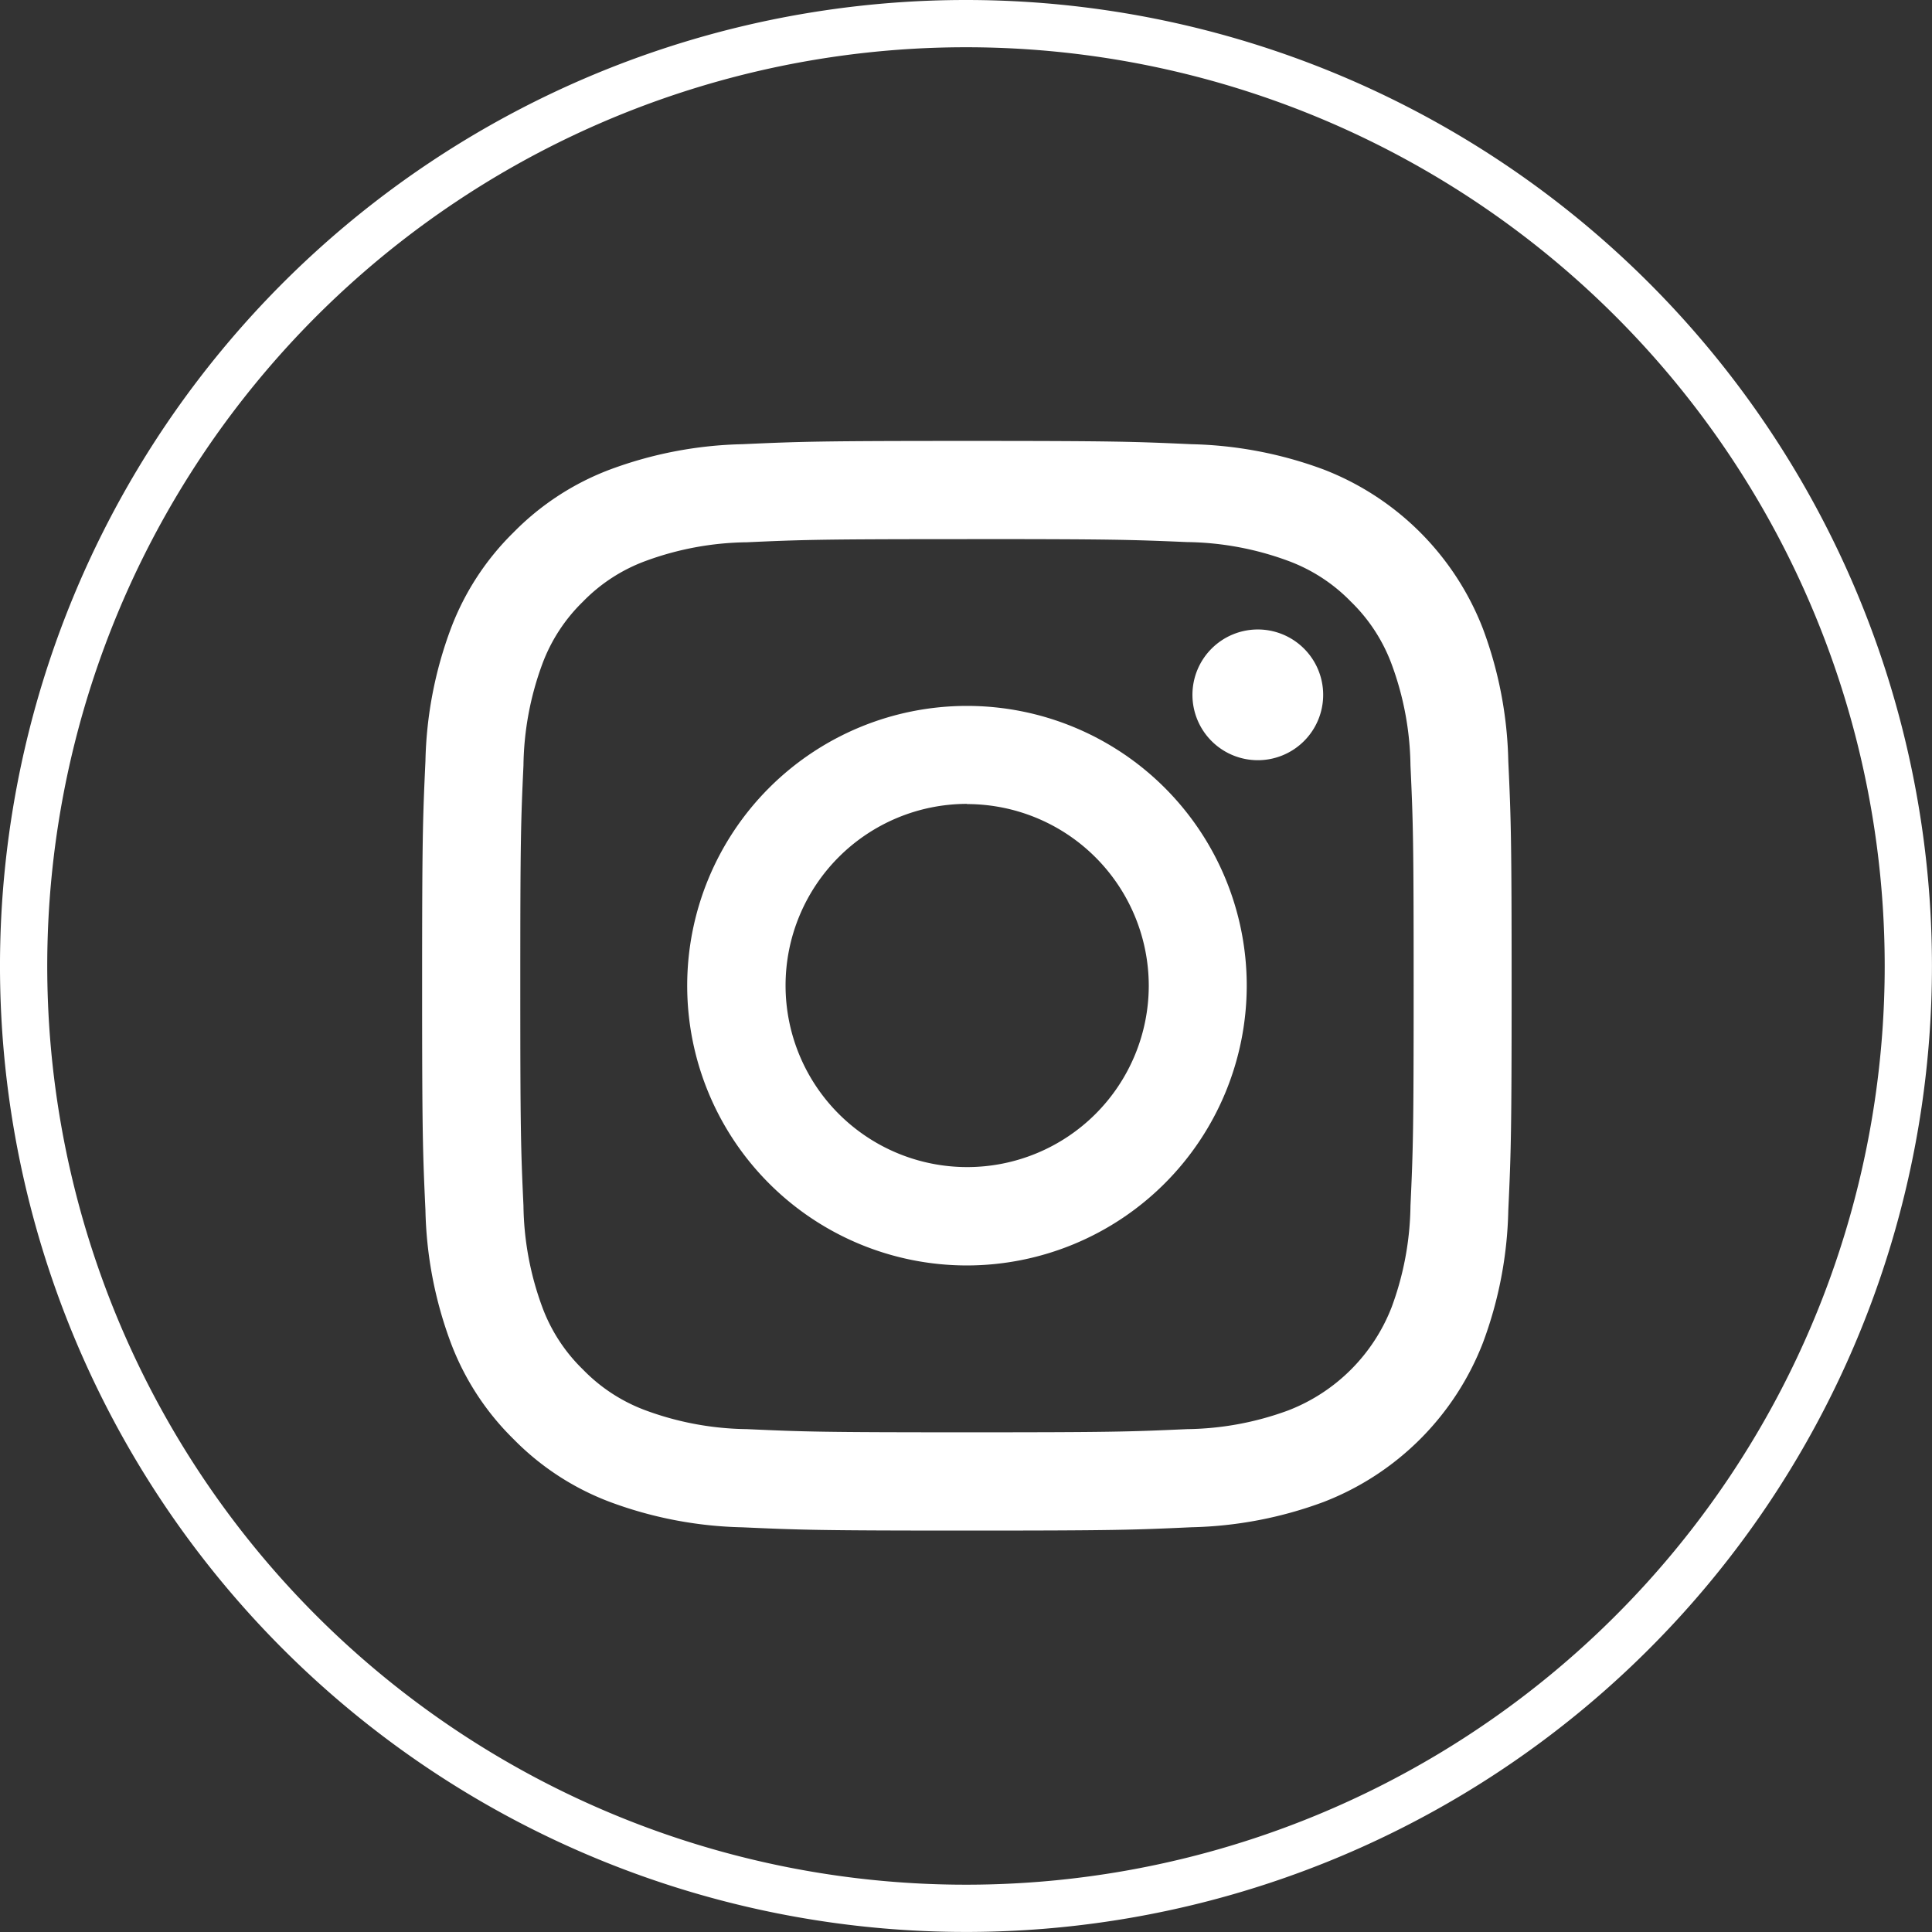 <svg xmlns="http://www.w3.org/2000/svg" width="38.927" height="38.927" viewBox="0 0 38.927 38.927">
  <rect x="0" y="0" width="38.927" height="38.927" fill="#333333" stroke="none"/>
  <g id="Group_9" data-name="Group 9" transform="translate(0.476 0.476)">
    <path id="Fill_10" data-name="Fill 10" d="M37.974,18.987A18.987,18.987,0,1,1,18.987,0,18.988,18.988,0,0,1,37.974,18.987" transform="translate(0)" fill="none" stroke="#fff" stroke-miterlimit="10" stroke-width="0.952"/>
    <path id="Fill_12" data-name="Fill 12" d="M10.978,21.955c-2.964,0-3.354-.013-4.526-.066a8.135,8.135,0,0,1-2.665-.51,5.369,5.369,0,0,1-1.944-1.266A5.369,5.369,0,0,1,.577,18.168,8.1,8.1,0,0,1,.067,15.5C.013,14.335,0,13.946,0,10.977S.013,7.62.067,6.451a8.085,8.085,0,0,1,.51-2.664A5.365,5.365,0,0,1,1.843,1.842,5.383,5.383,0,0,1,3.787.576,8.135,8.135,0,0,1,6.452.066C7.624.013,8.014,0,10.978,0S14.332.013,15.5.066a8.143,8.143,0,0,1,2.665.51,5.608,5.608,0,0,1,3.21,3.211,8.085,8.085,0,0,1,.51,2.664c.054,1.168.067,1.557.067,4.526s-.013,3.358-.067,4.526a8.1,8.1,0,0,1-.51,2.665,5.609,5.609,0,0,1-3.21,3.21,8.143,8.143,0,0,1-2.665.51C14.332,21.942,13.943,21.955,10.978,21.955Zm0-19.976c-2.937,0-3.283.011-4.436.063A6.09,6.09,0,0,0,4.5,2.42a3.393,3.393,0,0,0-1.262.821A3.4,3.4,0,0,0,2.42,4.5a6.105,6.105,0,0,0-.378,2.038c-.053,1.149-.064,1.5-.064,4.436s.011,3.287.064,4.436a6.105,6.105,0,0,0,.378,2.039,3.39,3.39,0,0,0,.822,1.262,3.4,3.4,0,0,0,1.262.822,6.09,6.09,0,0,0,2.039.378c1.169.053,1.518.064,4.436.064s3.266-.011,4.435-.064a6.09,6.09,0,0,0,2.039-.378,3.643,3.643,0,0,0,2.083-2.083,6.088,6.088,0,0,0,.378-2.039c.053-1.149.064-1.5.064-4.436s-.011-3.287-.064-4.436A6.088,6.088,0,0,0,19.535,4.5a3.4,3.4,0,0,0-.822-1.262,3.4,3.4,0,0,0-1.262-.821,6.09,6.09,0,0,0-2.039-.379C14.26,1.989,13.914,1.978,10.978,1.978Z" transform="translate(8.029 8.408)" fill="#fff"/>
    <path id="Fill_14" data-name="Fill 14" d="M5.637,11.273a5.637,5.637,0,1,1,5.637-5.637A5.643,5.643,0,0,1,5.637,11.273Zm0-9.3A3.659,3.659,0,1,0,9.3,5.637,3.664,3.664,0,0,0,5.637,1.977Z" transform="translate(13.37 13.748)" fill="#fff"/>
    <path id="Fill_16" data-name="Fill 16" d="M2.635,1.318A1.317,1.317,0,1,1,1.317,0,1.317,1.317,0,0,1,2.635,1.318" transform="translate(23.549 12.207)" fill="#fff"/>
  </g>
</svg>
